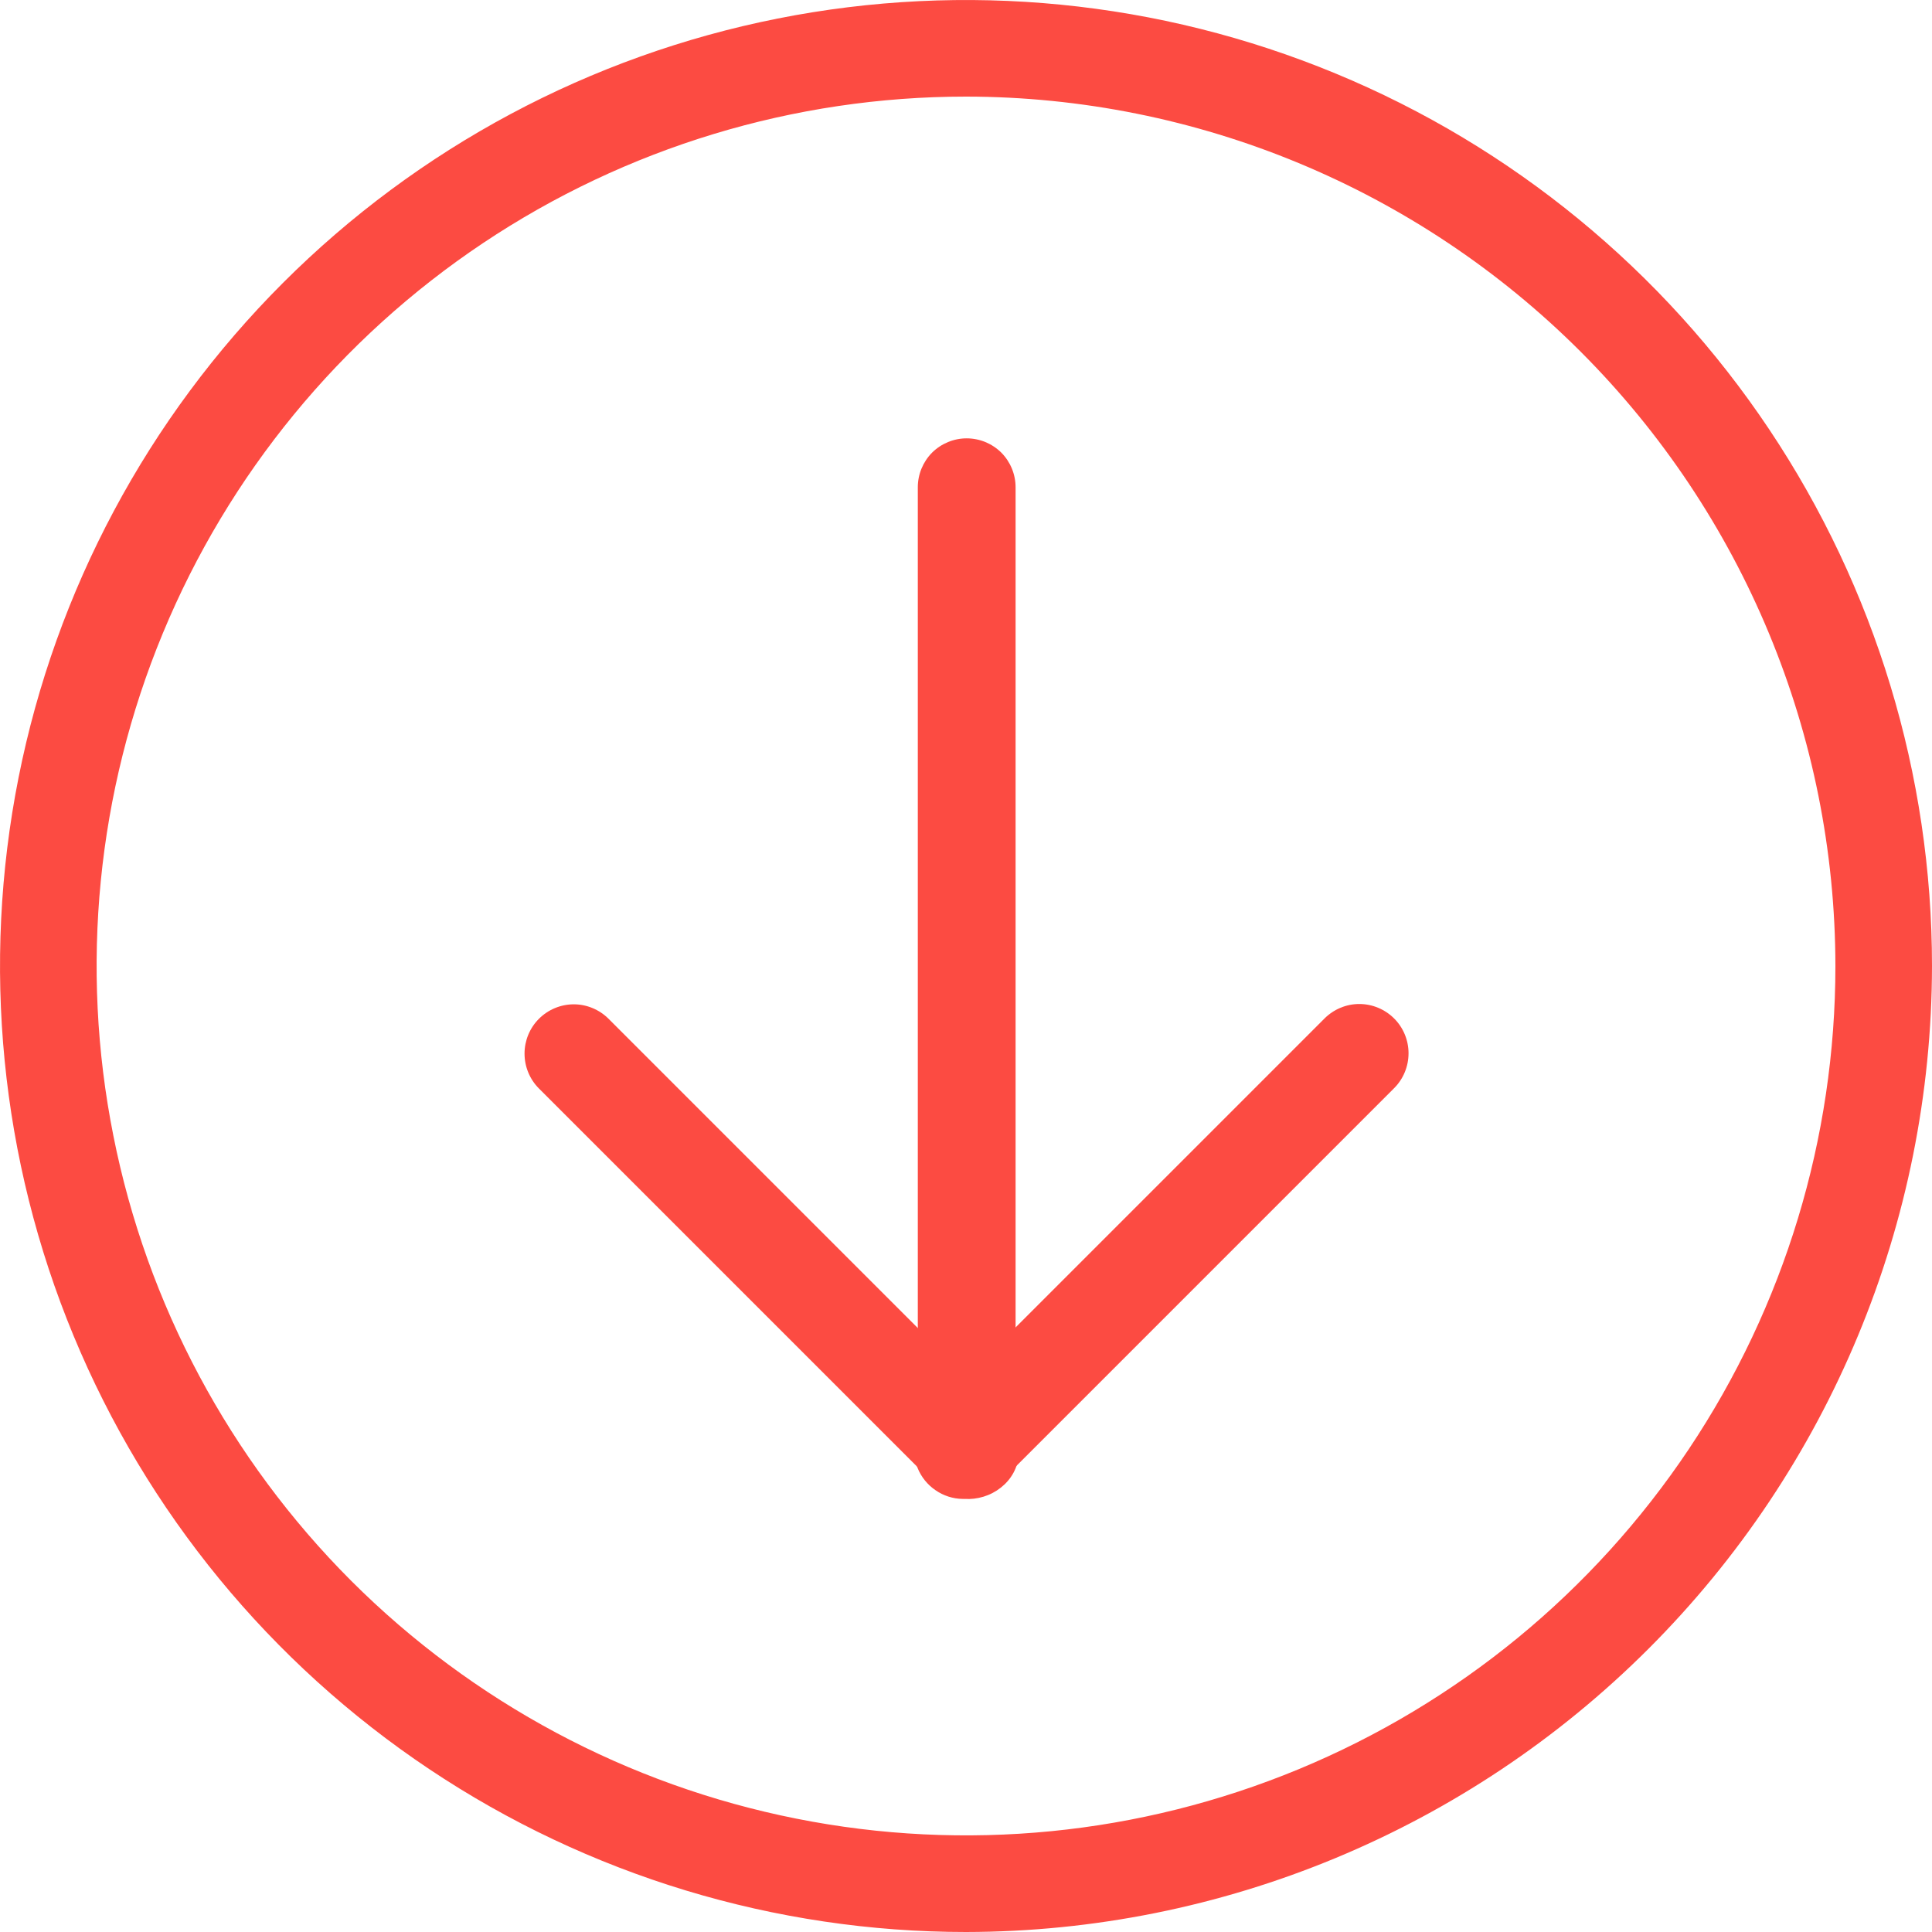 <svg width="18" height="18" viewBox="0 0 18 18" fill="none" xmlns="http://www.w3.org/2000/svg">
<path d="M9.001 13.901C8.881 13.901 8.767 13.853 8.683 13.769C8.598 13.685 8.551 13.57 8.551 13.451V4.54C8.551 4.419 8.599 4.303 8.684 4.217C8.77 4.132 8.886 4.084 9.006 4.084C9.127 4.084 9.243 4.132 9.329 4.217C9.414 4.303 9.462 4.419 9.462 4.54V13.451C9.462 13.511 9.45 13.57 9.427 13.626C9.403 13.681 9.369 13.731 9.326 13.773C9.283 13.815 9.232 13.848 9.176 13.87C9.121 13.892 9.061 13.902 9.001 13.901Z" fill="#FC4B42"/>
<path d="M8.969 13.965C8.879 13.964 8.791 13.936 8.716 13.884C8.641 13.833 8.583 13.761 8.549 13.677C8.515 13.593 8.507 13.501 8.525 13.412C8.543 13.323 8.587 13.242 8.651 13.178L12.34 9.489C12.426 9.403 12.543 9.354 12.664 9.354C12.786 9.354 12.903 9.403 12.989 9.489C13.075 9.575 13.123 9.692 13.123 9.813C13.123 9.935 13.075 10.052 12.989 10.138L9.3 13.827C9.211 13.913 9.093 13.962 8.969 13.965Z" fill="#FC4B42"/>
<path d="M9.028 13.966C8.969 13.965 8.91 13.953 8.856 13.93C8.801 13.906 8.751 13.873 8.71 13.83L5.021 10.141C4.935 10.055 4.887 9.938 4.887 9.816C4.887 9.695 4.935 9.578 5.021 9.492C5.107 9.406 5.224 9.357 5.346 9.357C5.467 9.357 5.584 9.406 5.67 9.492L9.359 13.181C9.403 13.223 9.438 13.273 9.461 13.329C9.485 13.385 9.497 13.445 9.497 13.505C9.497 13.566 9.485 13.626 9.461 13.682C9.438 13.738 9.403 13.788 9.359 13.83C9.27 13.915 9.152 13.963 9.028 13.966Z" fill="#FC4B42"/>
<path d="M9 18C7.22 18 5.48 17.472 4 16.483C2.52 15.494 1.366 14.089 0.685 12.444C0.004 10.8 -0.174 8.99 0.173 7.244C0.52 5.498 1.377 3.895 2.636 2.636C3.895 1.377 5.498 0.52 7.244 0.173C8.99 -0.174 10.8 0.004 12.444 0.685C14.089 1.366 15.494 2.52 16.483 4C17.472 5.48 18 7.22 18 9C17.997 11.386 17.047 13.673 15.36 15.36C13.673 17.047 11.386 17.997 9 18ZM9 0.9C7.398 0.9 5.832 1.375 4.5 2.265C3.168 3.155 2.13 4.42 1.517 5.9C0.904 7.38 0.743 9.009 1.056 10.58C1.368 12.152 2.14 13.595 3.272 14.728C4.405 15.86 5.849 16.632 7.42 16.944C8.991 17.257 10.62 17.096 12.1 16.483C13.58 15.87 14.845 14.832 15.735 13.5C16.625 12.168 17.1 10.602 17.1 9C17.098 6.852 16.244 4.794 14.725 3.275C13.206 1.757 11.148 0.902 9 0.9Z" fill="#FC4B42"/>
</svg>
